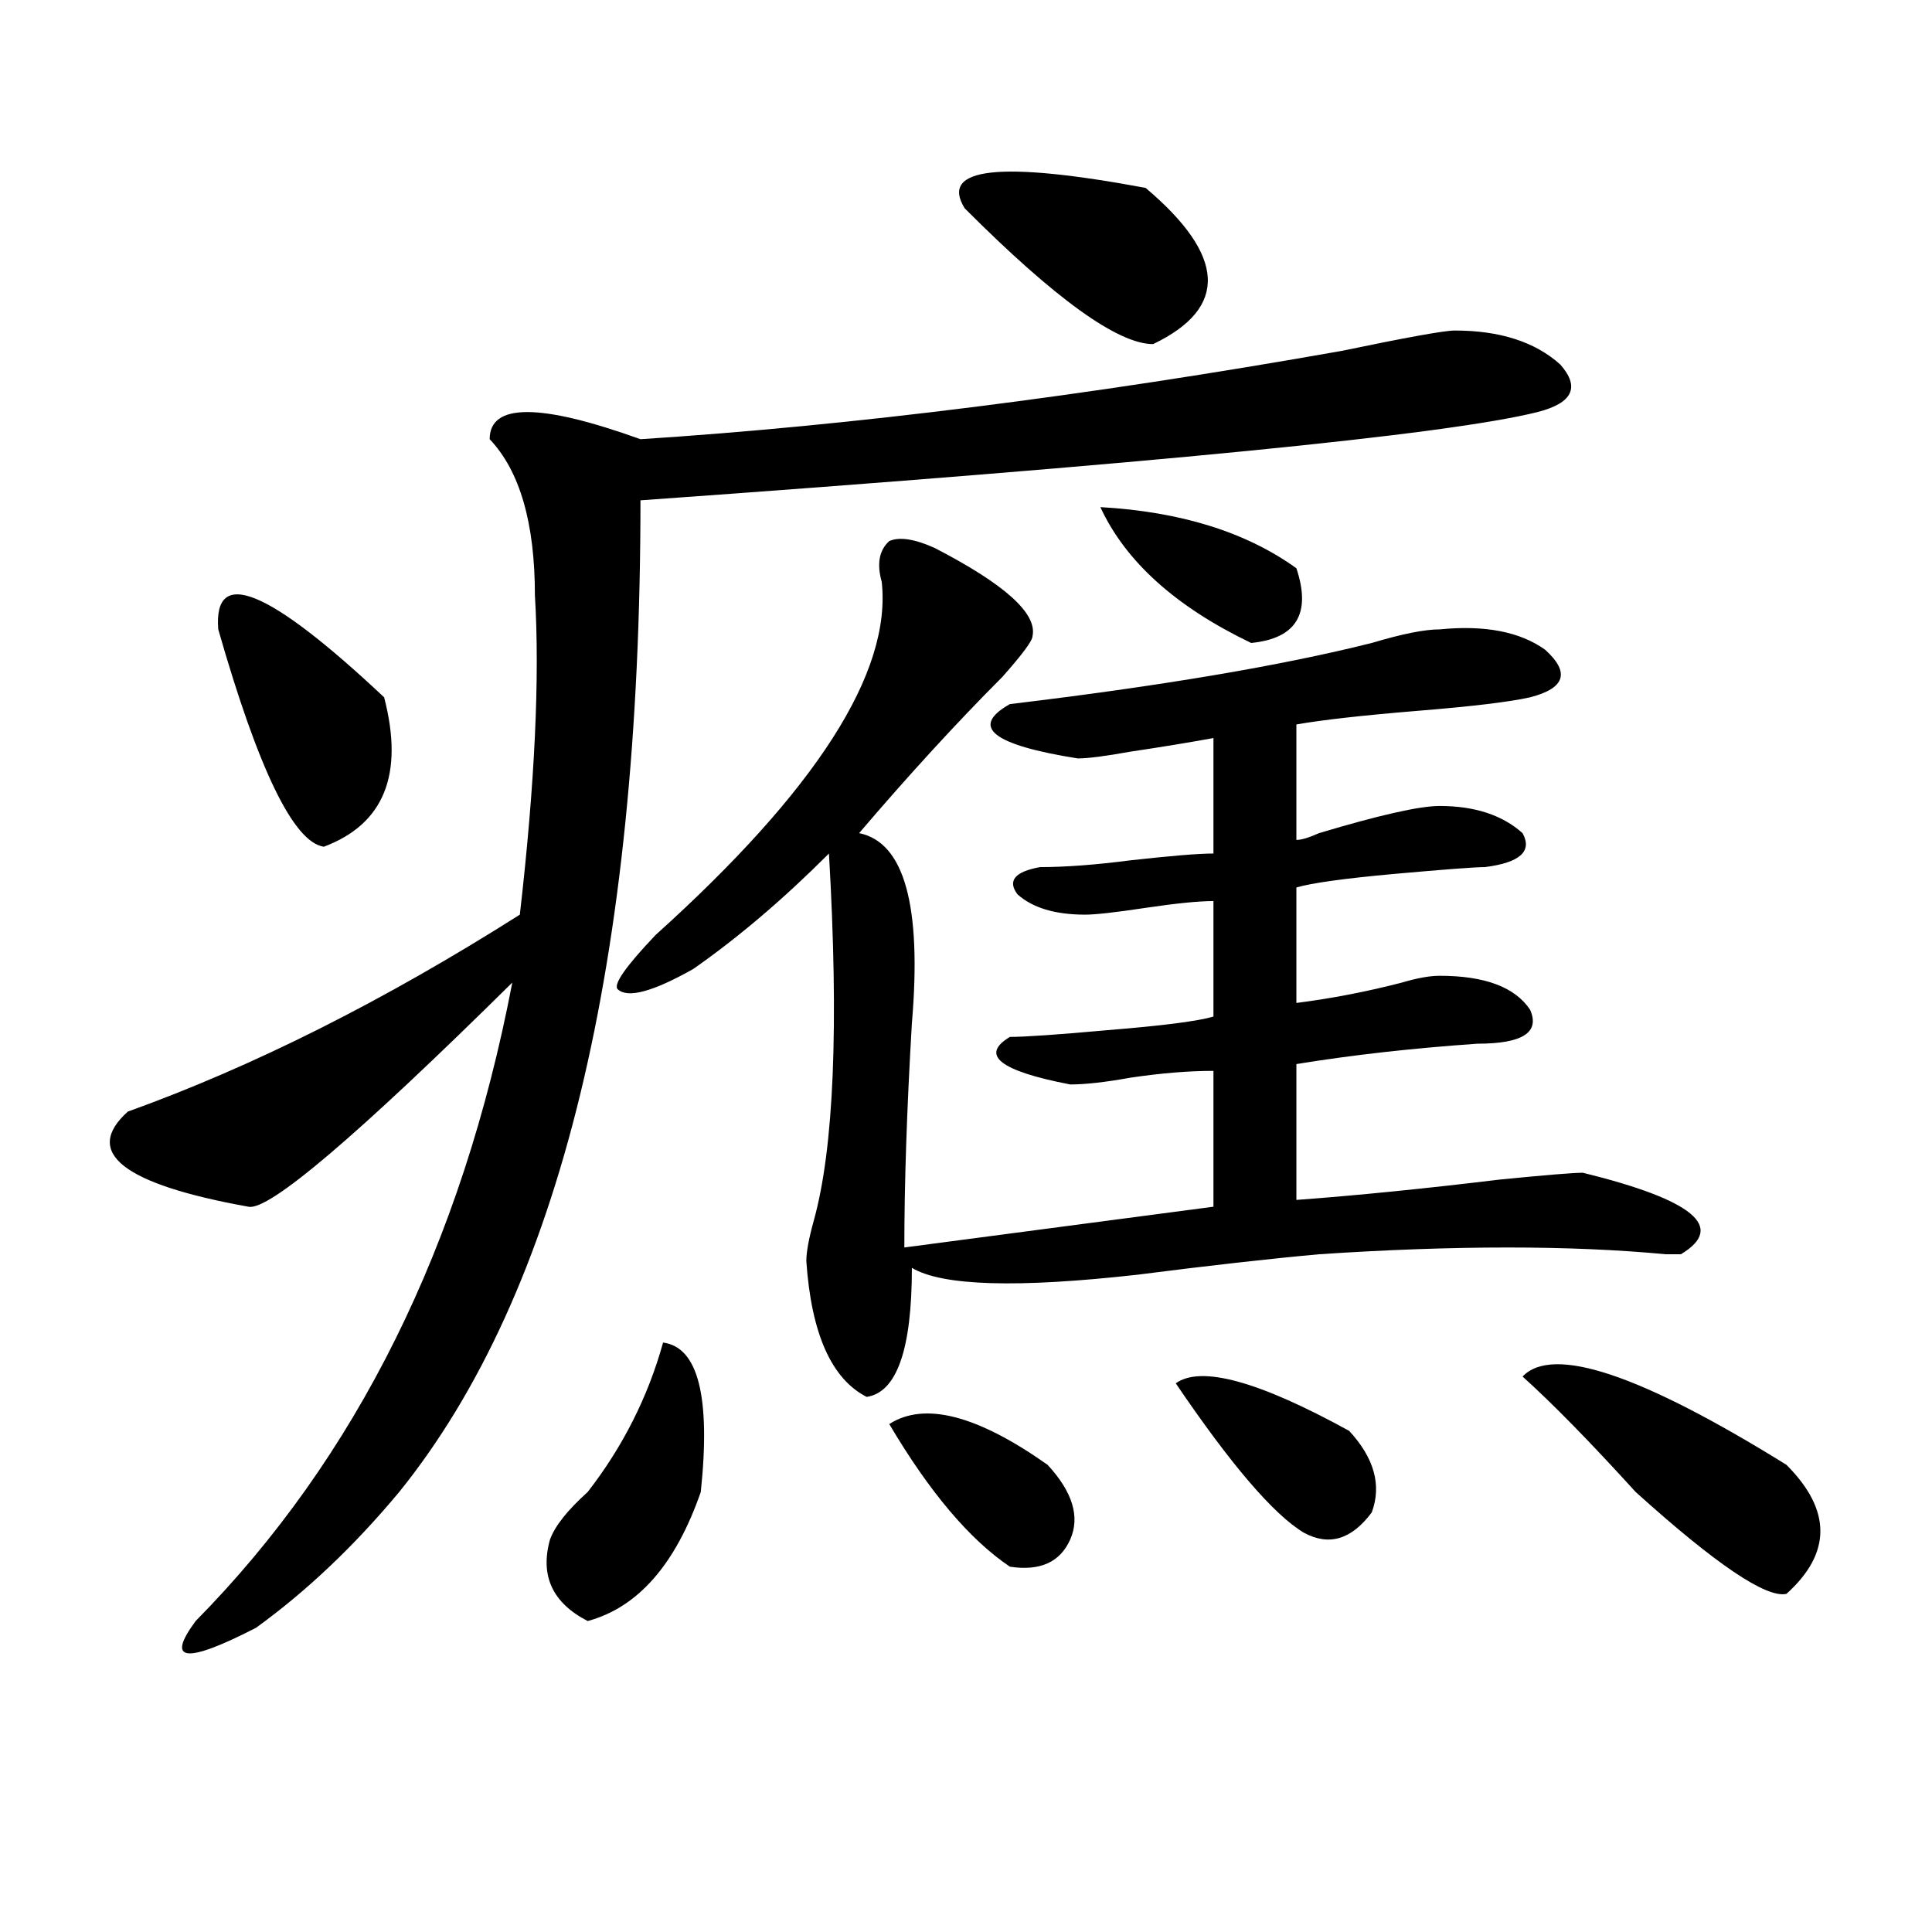 <?xml version="1.0" encoding="utf-8"?>
<!-- Generator: Adobe Illustrator 16.0.0, SVG Export Plug-In . SVG Version: 6.00 Build 0)  -->
<!DOCTYPE svg PUBLIC "-//W3C//DTD SVG 1.1//EN" "http://www.w3.org/Graphics/SVG/1.1/DTD/svg11.dtd">
<svg version="1.1" id="图层_1" xmlns="http://www.w3.org/2000/svg" xmlns:xlink="http://www.w3.org/1999/xlink" x="0px" y="0px"
	 width="1000px" height="1000px" viewBox="0 0 1000 1000" enable-background="new 0 0 1000 1000" xml:space="preserve">
<path d="M752.957,171.078c23.414,0,41.584,5.878,54.633,17.578c10.365,11.755,6.463,19.94-11.707,24.609
	c-46.828,11.755-201.642,26.971-464.379,45.703c0,239.063-41.646,410.175-124.875,513.281
	c-23.414,28.125-48.17,51.526-74.145,70.313c-36.463,18.732-46.828,17.578-31.219-3.516
	c83.229-84.375,137.862-194.513,163.898-330.469c-80.669,79.706-126.217,118.378-136.582,116.016
	c-65.06-11.7-85.852-28.125-62.438-49.219c64.998-23.401,132.68-57.404,202.922-101.953c7.805-67.95,10.365-123.047,7.805-165.234
	c0-37.463-7.805-64.435-23.414-80.859c0-18.732,25.975-18.732,78.047,0c109.266-7.031,230.238-22.247,362.918-45.703
	C728.201,174.594,747.713,171.078,752.957,171.078z M112.973,325.765c-2.622-32.794,25.975-21.094,85.852,35.156
	c10.365,39.88,0,65.643-31.219,77.344C151.996,435.958,133.765,398.44,112.973,325.765z M343.211,694.906
	c18.17,2.362,24.694,28.125,19.512,77.344c-13.049,37.518-32.561,59.766-58.535,66.797c-18.231-9.393-24.756-23.456-19.512-42.188
	c2.561-7.031,9.085-15.216,19.512-24.609C322.357,748.849,335.406,723.031,343.211,694.906z M483.695,283.578
	c36.401,18.787,53.291,34.003,50.73,45.703c0,2.362-5.244,9.393-15.609,21.094c-23.414,23.456-48.17,50.427-74.145,80.859
	c23.414,4.724,32.499,37.518,27.316,98.438c-2.622,44.55-3.902,83.221-3.902,116.016l159.996-21.094v-70.313
	c-13.049,0-27.316,1.208-42.926,3.516c-13.049,2.362-23.414,3.516-31.219,3.516c-36.463-7.031-46.828-15.216-31.219-24.609
	c7.805,0,24.694-1.154,50.73-3.516c28.597-2.307,46.828-4.669,54.633-7.031V466.39c-7.805,0-19.512,1.208-35.121,3.516
	c-15.609,2.362-26.036,3.516-31.219,3.516c-15.609,0-27.316-3.516-35.121-10.547c-5.244-7.031-1.342-11.7,11.707-14.063
	c12.987,0,28.597-1.154,46.828-3.516c20.792-2.307,35.121-3.516,42.926-3.516v-59.766c-13.049,2.362-27.316,4.724-42.926,7.031
	c-13.049,2.362-22.134,3.516-27.316,3.516c-44.268-7.031-55.975-16.37-35.121-28.125c78.047-9.338,140.484-19.885,187.313-31.641
	c15.609-4.669,27.316-7.031,35.121-7.031c23.414-2.307,41.584,1.208,54.633,10.547c12.987,11.755,10.365,19.94-7.805,24.609
	c-10.427,2.362-29.938,4.724-58.535,7.031c-28.658,2.362-49.45,4.724-62.438,7.031v59.766c2.561,0,6.463-1.154,11.707-3.516
	c31.219-9.338,52.011-14.063,62.438-14.063c18.17,0,32.499,4.724,42.926,14.063c5.183,9.393-1.342,15.271-19.512,17.578
	c-5.244,0-20.854,1.208-46.828,3.516c-26.036,2.362-42.926,4.724-50.73,7.031v59.766c18.17-2.307,36.401-5.823,54.633-10.547
	c7.805-2.307,14.268-3.516,19.512-3.516c23.414,0,39.023,5.878,46.828,17.578c5.183,11.755-3.902,17.578-27.316,17.578
	c-33.841,2.362-65.06,5.878-93.656,10.547v70.313c31.219-2.307,66.34-5.823,105.363-10.547c23.414-2.307,37.682-3.516,42.926-3.516
	c57.193,14.063,74.145,28.125,50.73,42.188h-7.805c-49.45-4.669-109.266-4.669-179.508,0c-26.036,2.362-57.255,5.878-93.656,10.547
	c-62.438,7.031-101.461,5.878-117.07-3.516c0,42.188-7.805,64.49-23.414,66.797c-18.231-9.338-28.658-32.794-31.219-70.313
	c0-4.669,1.28-11.7,3.902-21.094c10.365-37.463,12.987-100.745,7.805-189.844c-23.414,23.456-46.828,43.396-70.242,59.766
	c-20.854,11.755-33.841,15.271-39.023,10.547c-2.622-2.307,3.902-11.7,19.512-28.125c83.229-74.982,122.253-135.901,117.07-182.813
	c-2.622-9.338-1.342-16.37,3.902-21.094C465.464,277.755,473.269,278.909,483.695,283.578z M542.23,758.187
	c12.987,14.063,16.89,26.971,11.707,38.672c-5.244,11.755-15.609,16.425-31.219,14.063c-20.854-14.063-41.646-38.672-62.438-73.828
	C478.451,725.393,505.768,732.424,542.23,758.187z M499.305,107.797c-13.049-21.094,18.17-24.609,93.656-10.547
	c41.584,35.156,42.926,62.128,3.902,80.859C578.632,178.109,546.133,154.708,499.305,107.797z M569.547,262.484
	c41.584,2.362,75.425,12.909,101.461,31.641c7.805,23.456,0,36.365-23.414,38.672C608.57,314.065,582.534,290.609,569.547,262.484z
	 M608.57,716c12.987-9.338,42.926-1.154,89.754,24.609c12.987,14.063,16.89,28.125,11.707,42.188
	c-10.427,14.063-22.134,17.578-35.121,10.547C659.301,784.005,637.167,758.187,608.57,716z M788.078,712.484
	c15.609-16.37,61.096-1.154,136.582,45.703c23.414,23.456,23.414,45.703,0,66.797c-10.427,2.307-36.463-15.216-78.047-52.734
	C823.199,746.487,803.688,726.547,788.078,712.484z"/>
</svg>
